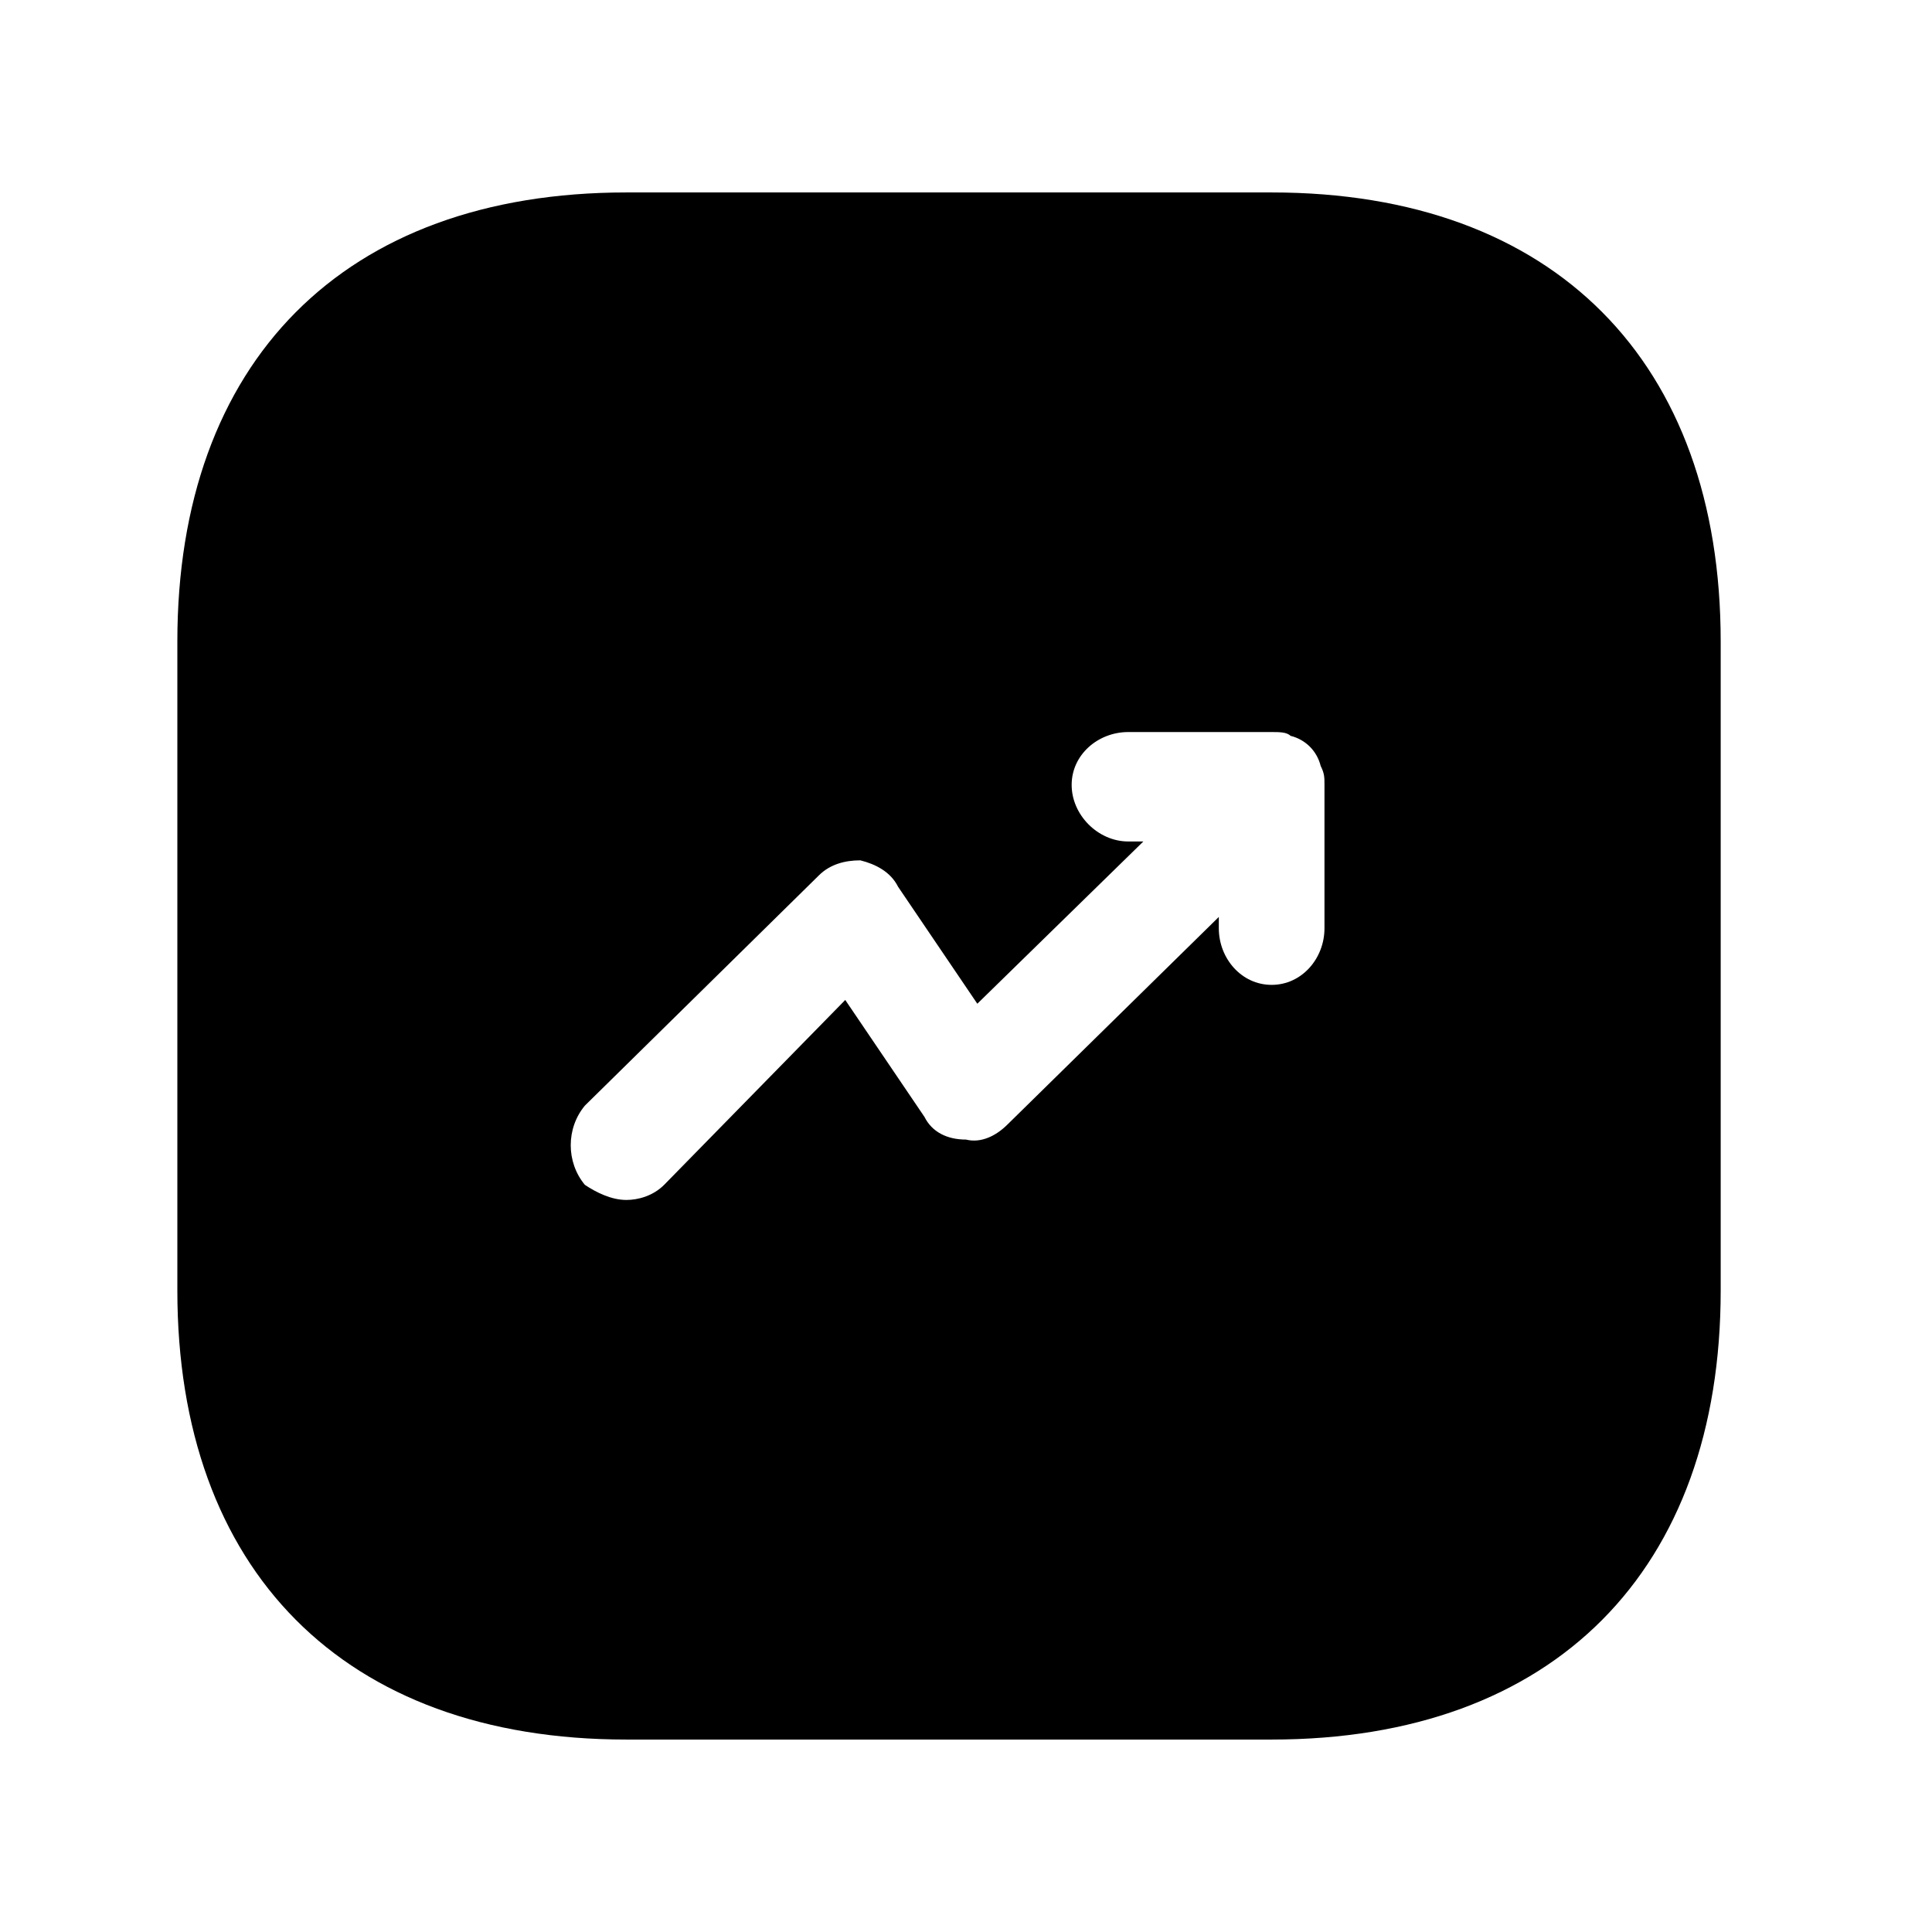 <svg xmlns="http://www.w3.org/2000/svg" viewBox="0 0 512 512">
  <path d="m337 51l-171 0c-75 0-119 45-119 119l0 172c0 74 44 119 119 119l171 0c75 0 119-45 119-119l0-172c0-74-44-119-119-119z m14 195c0 8-6 15-14 15-8 0-14-7-14-15l0-3-56 55c-3 3-7 5-11 4-5 0-9-2-11-6l-21-31-48 49c-3 3-7 4-10 4-4 0-8-2-11-4-5-6-5-15 0-21l62-61c3-3 7-4 11-4 4 1 8 3 10 7l21 31 44-43-4 0c-8 0-15-7-15-15 0-8 7-14 15-14l38 0c2 0 4 0 5 1 4 1 7 4 8 8 1 2 1 3 1 5l0 38z"/>
</svg>
